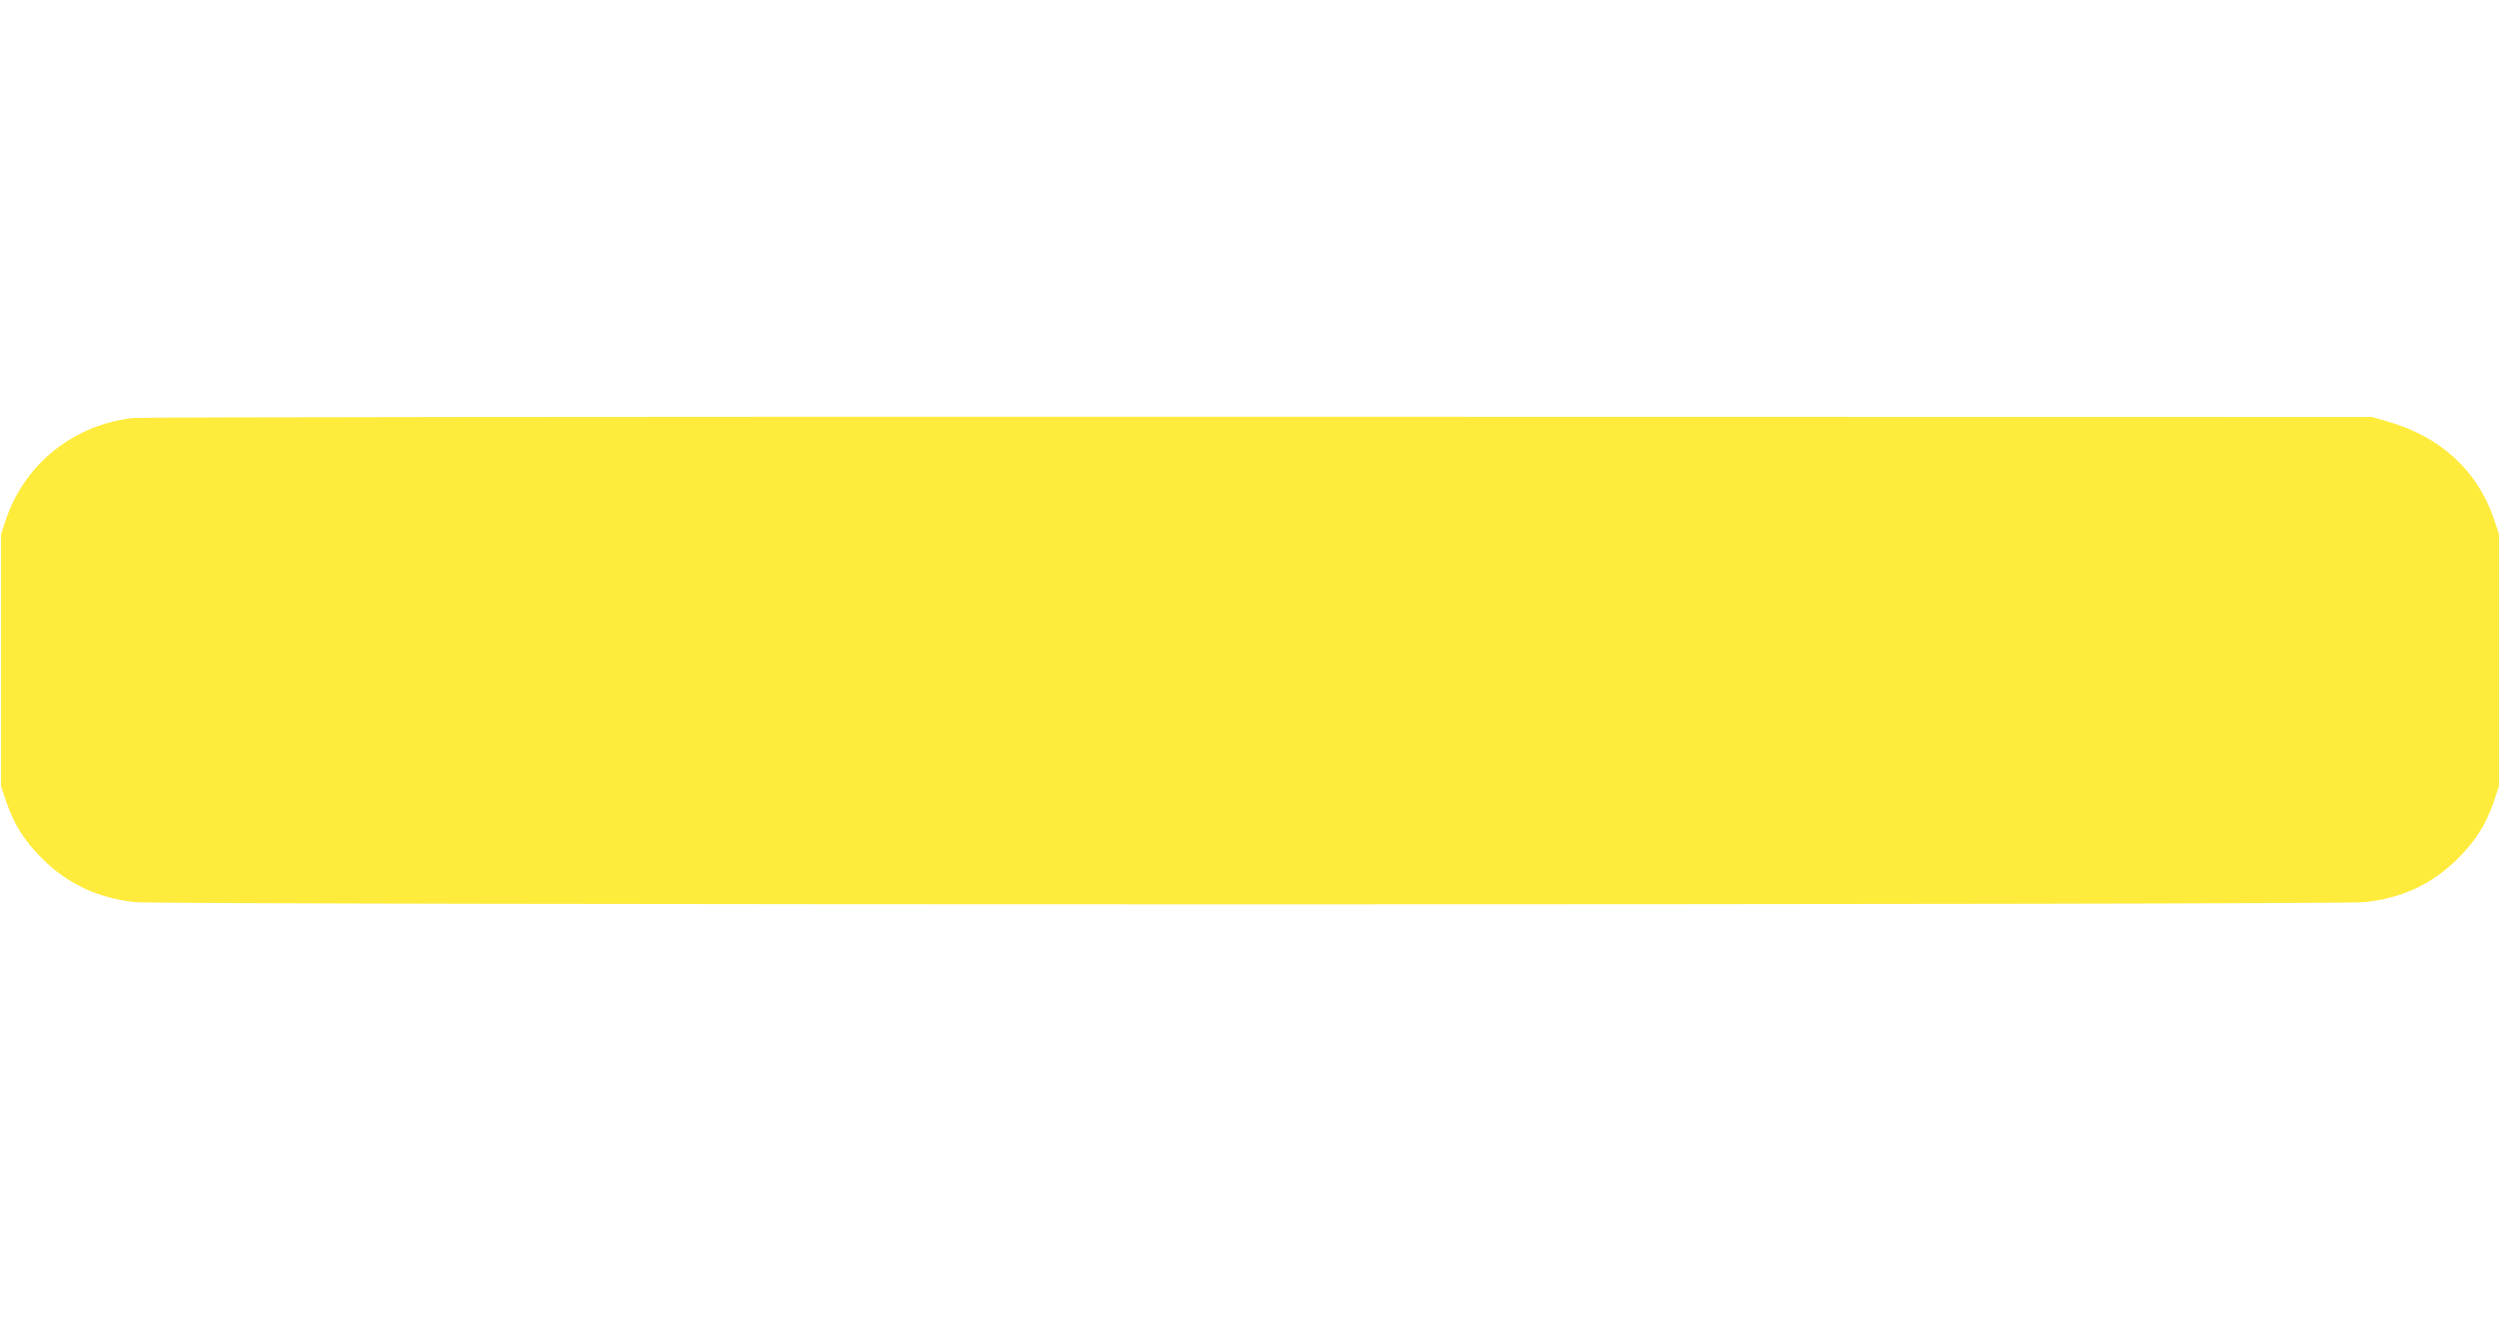 <?xml version="1.0" standalone="no"?>
<!DOCTYPE svg PUBLIC "-//W3C//DTD SVG 20010904//EN"
 "http://www.w3.org/TR/2001/REC-SVG-20010904/DTD/svg10.dtd">
<svg version="1.0" xmlns="http://www.w3.org/2000/svg"
 width="1280pt" height="676pt" viewBox="0 0 1280 676"
 preserveAspectRatio="xMidYMid meet">
<g transform="translate(0,676) scale(0.1,-0.1)"
fill="#ffeb3b" stroke="none">
<path d="M684 4620 c-302 -32 -555 -232 -652 -515 l-27 -80 0 -645 0 -645 27
-80 c40 -116 92 -199 183 -290 131 -131 285 -203 477 -224 137 -15 11279 -15
11416 0 192 21 346 93 477 224 91 91 143 174 183 290 l27 80 0 645 0 645 -27
80 c-85 248 -274 420 -547 498 l-76 22 -5695 1 c-3132 1 -5727 -2 -5766 -6z"/>
</g>
</svg>
